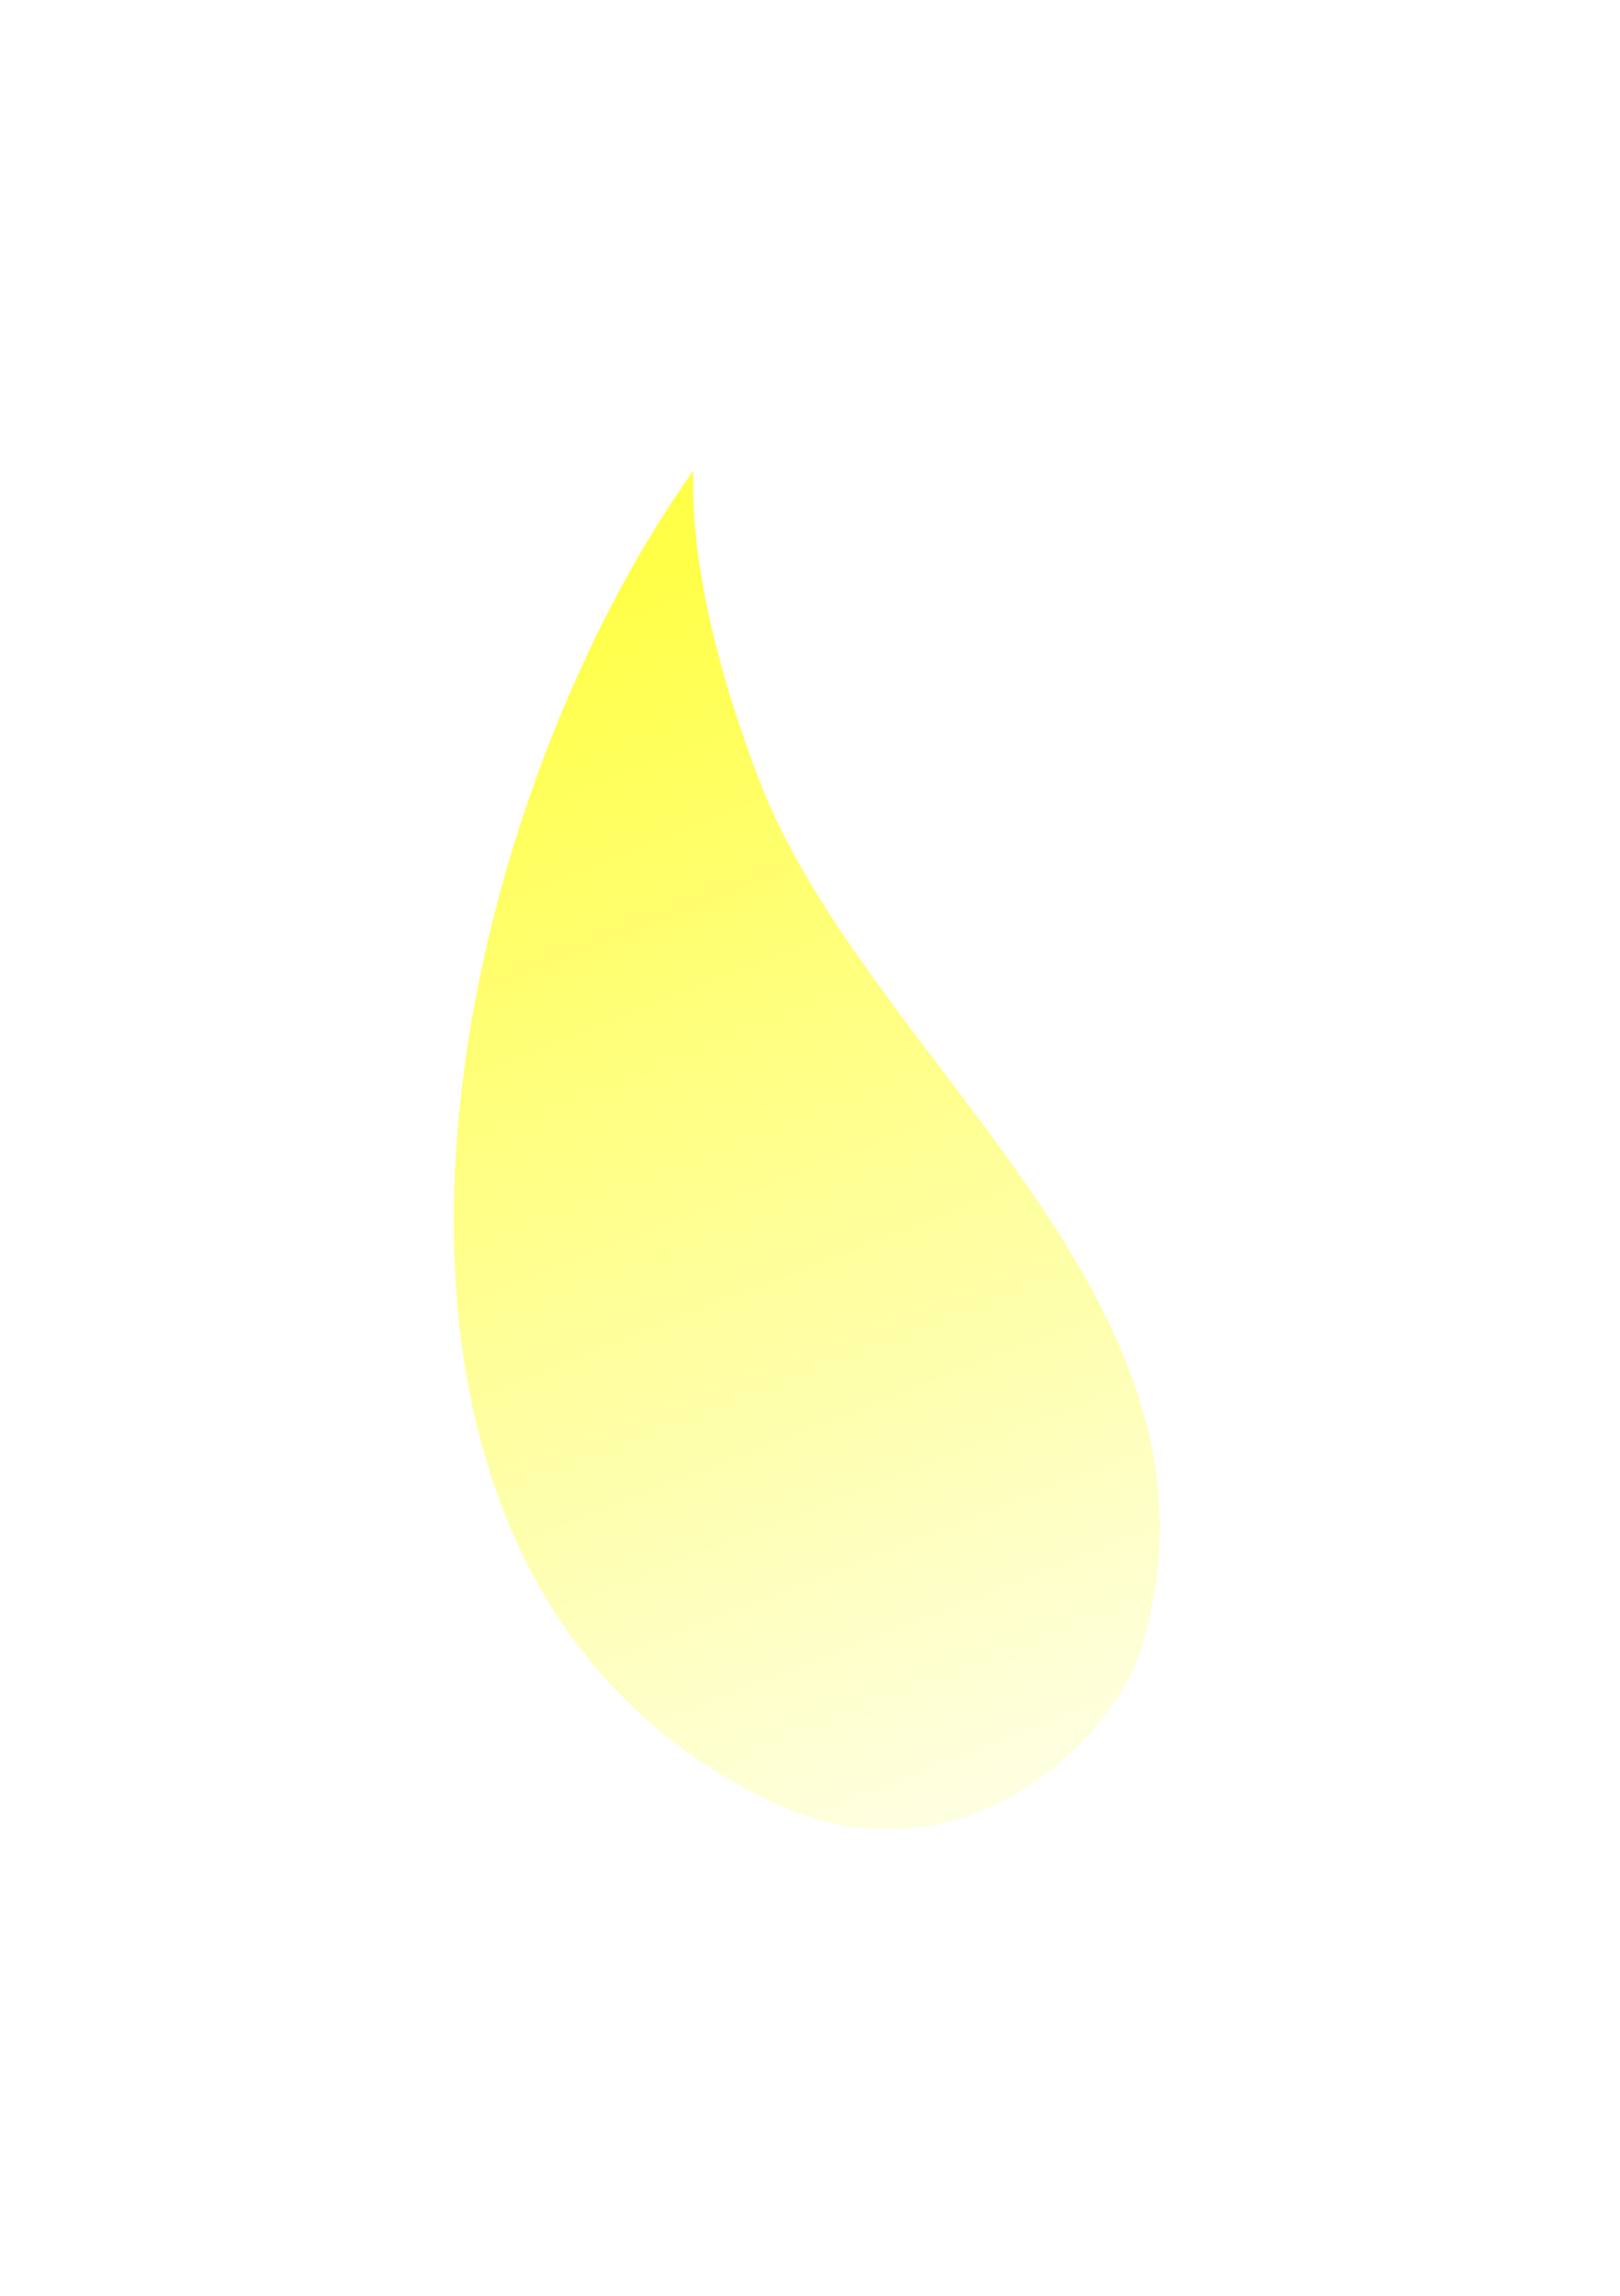 <?xml version="1.0" encoding="UTF-8"?> <svg xmlns="http://www.w3.org/2000/svg" width="72" height="102" viewBox="0 0 72 102" fill="none"> <g filter="url(#filter0_d_18528_67)"> <path d="M50.66 73.428C49.43 77.267 42.698 84.136 34.165 79.999C12.905 69.691 19.29 37.154 30.814 20.906C30.713 23.994 31.382 28.452 33.722 34.6C38.545 47.27 55.604 57.986 50.66 73.428Z" fill="url(#paint0_linear_18528_67)"></path> </g> <defs> <filter id="filter0_d_18528_67" x="0.169" y="0.906" width="71.38" height="100.375" filterUnits="userSpaceOnUse" color-interpolation-filters="sRGB"> <feFlood flood-opacity="0" result="BackgroundImageFix"></feFlood> <feColorMatrix in="SourceAlpha" type="matrix" values="0 0 0 0 0 0 0 0 0 0 0 0 0 0 0 0 0 0 127 0" result="hardAlpha"></feColorMatrix> <feOffset></feOffset> <feGaussianBlur stdDeviation="10"></feGaussianBlur> <feComposite in2="hardAlpha" operator="out"></feComposite> <feColorMatrix type="matrix" values="0 0 0 0 1 0 0 0 0 1 0 0 0 0 1 0 0 0 0.5 0"></feColorMatrix> <feBlend mode="normal" in2="BackgroundImageFix" result="effect1_dropShadow_18528_67"></feBlend> <feBlend mode="normal" in="SourceGraphic" in2="effect1_dropShadow_18528_67" result="shape"></feBlend> </filter> <linearGradient id="paint0_linear_18528_67" x1="19.598" y1="29.422" x2="39.924" y2="81.423" gradientUnits="userSpaceOnUse"> <stop stop-color="#FFFF48"></stop> <stop offset="1" stop-color="#FEFFE0"></stop> </linearGradient> </defs> </svg> 
